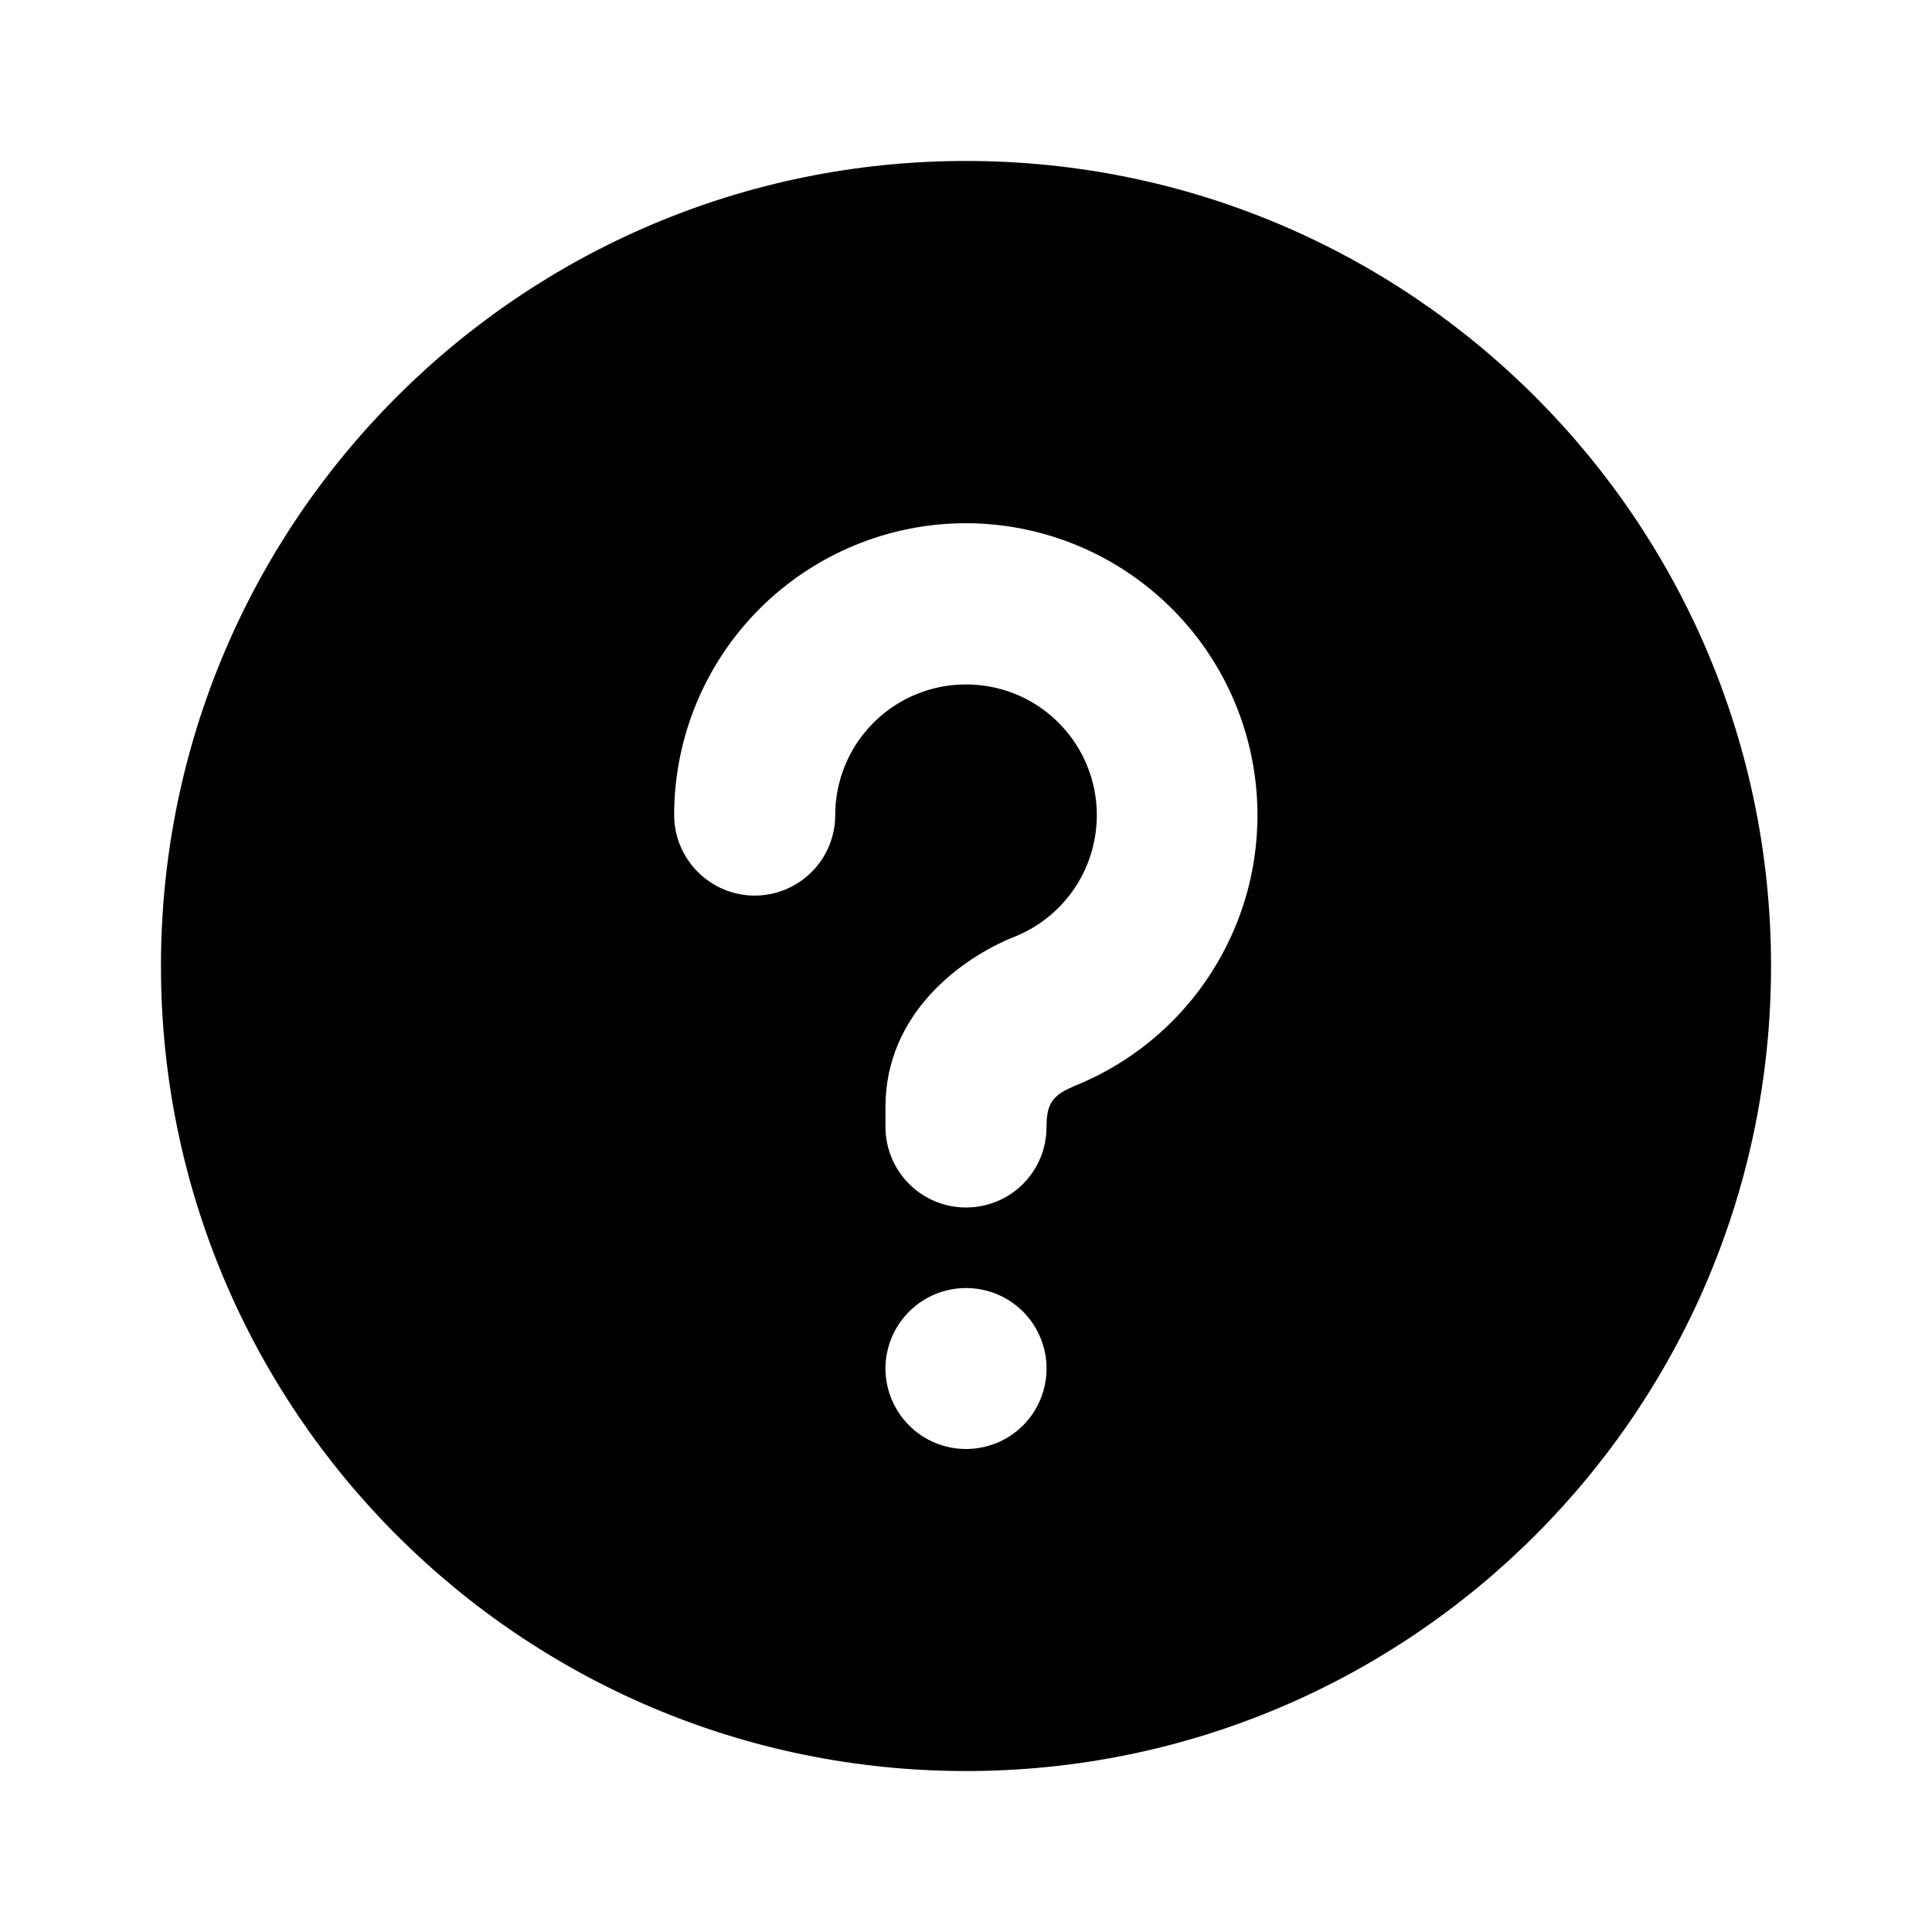 <svg xmlns="http://www.w3.org/2000/svg" width="16" height="16" viewBox="0 0 16 16" fill="none"><g clip-path="url(#clip0_1114_122)"><path d="M8 1.333C11.682 1.333 14.667 4.318 14.667 8C14.667 11.682 11.682 14.667 8 14.667C4.318 14.667 1.333 11.682 1.333 8C1.333 4.318 4.318 1.333 8 1.333ZM8 10.667C7.823 10.667 7.654 10.737 7.529 10.862C7.404 10.987 7.333 11.157 7.333 11.333C7.333 11.51 7.404 11.68 7.529 11.805C7.654 11.93 7.823 12 8 12C8.177 12 8.347 11.93 8.472 11.805C8.597 11.68 8.667 11.51 8.667 11.333C8.667 11.157 8.597 10.987 8.472 10.862C8.347 10.737 8.177 10.667 8 10.667ZM8 4.333C7.359 4.333 6.745 4.588 6.291 5.041C5.838 5.494 5.583 6.109 5.583 6.75C5.583 6.927 5.654 7.096 5.779 7.221C5.904 7.346 6.073 7.417 6.25 7.417C6.427 7.417 6.597 7.346 6.722 7.221C6.847 7.096 6.917 6.927 6.917 6.75C6.917 6.553 6.971 6.361 7.072 6.192C7.174 6.024 7.319 5.886 7.493 5.794C7.667 5.702 7.862 5.659 8.059 5.67C8.255 5.68 8.445 5.744 8.608 5.854C8.77 5.964 8.9 6.117 8.983 6.295C9.066 6.474 9.098 6.671 9.077 6.867C9.056 7.062 8.983 7.248 8.864 7.405C8.745 7.562 8.586 7.684 8.403 7.757C7.953 7.937 7.333 8.398 7.333 9.167V9.333C7.333 9.51 7.404 9.68 7.529 9.805C7.654 9.93 7.823 10 8 10C8.177 10 8.347 9.93 8.472 9.805C8.597 9.68 8.667 9.51 8.667 9.333C8.667 9.171 8.7 9.089 8.841 9.02L8.899 8.993C9.419 8.784 9.851 8.4 10.119 7.907C10.388 7.415 10.476 6.844 10.37 6.293C10.264 5.742 9.969 5.245 9.537 4.888C9.105 4.53 8.561 4.334 8 4.333Z" fill="black"></path></g><defs><clipPath id="clip0_1114_122"><rect width="16" height="16" fill="white"></rect></clipPath></defs></svg>